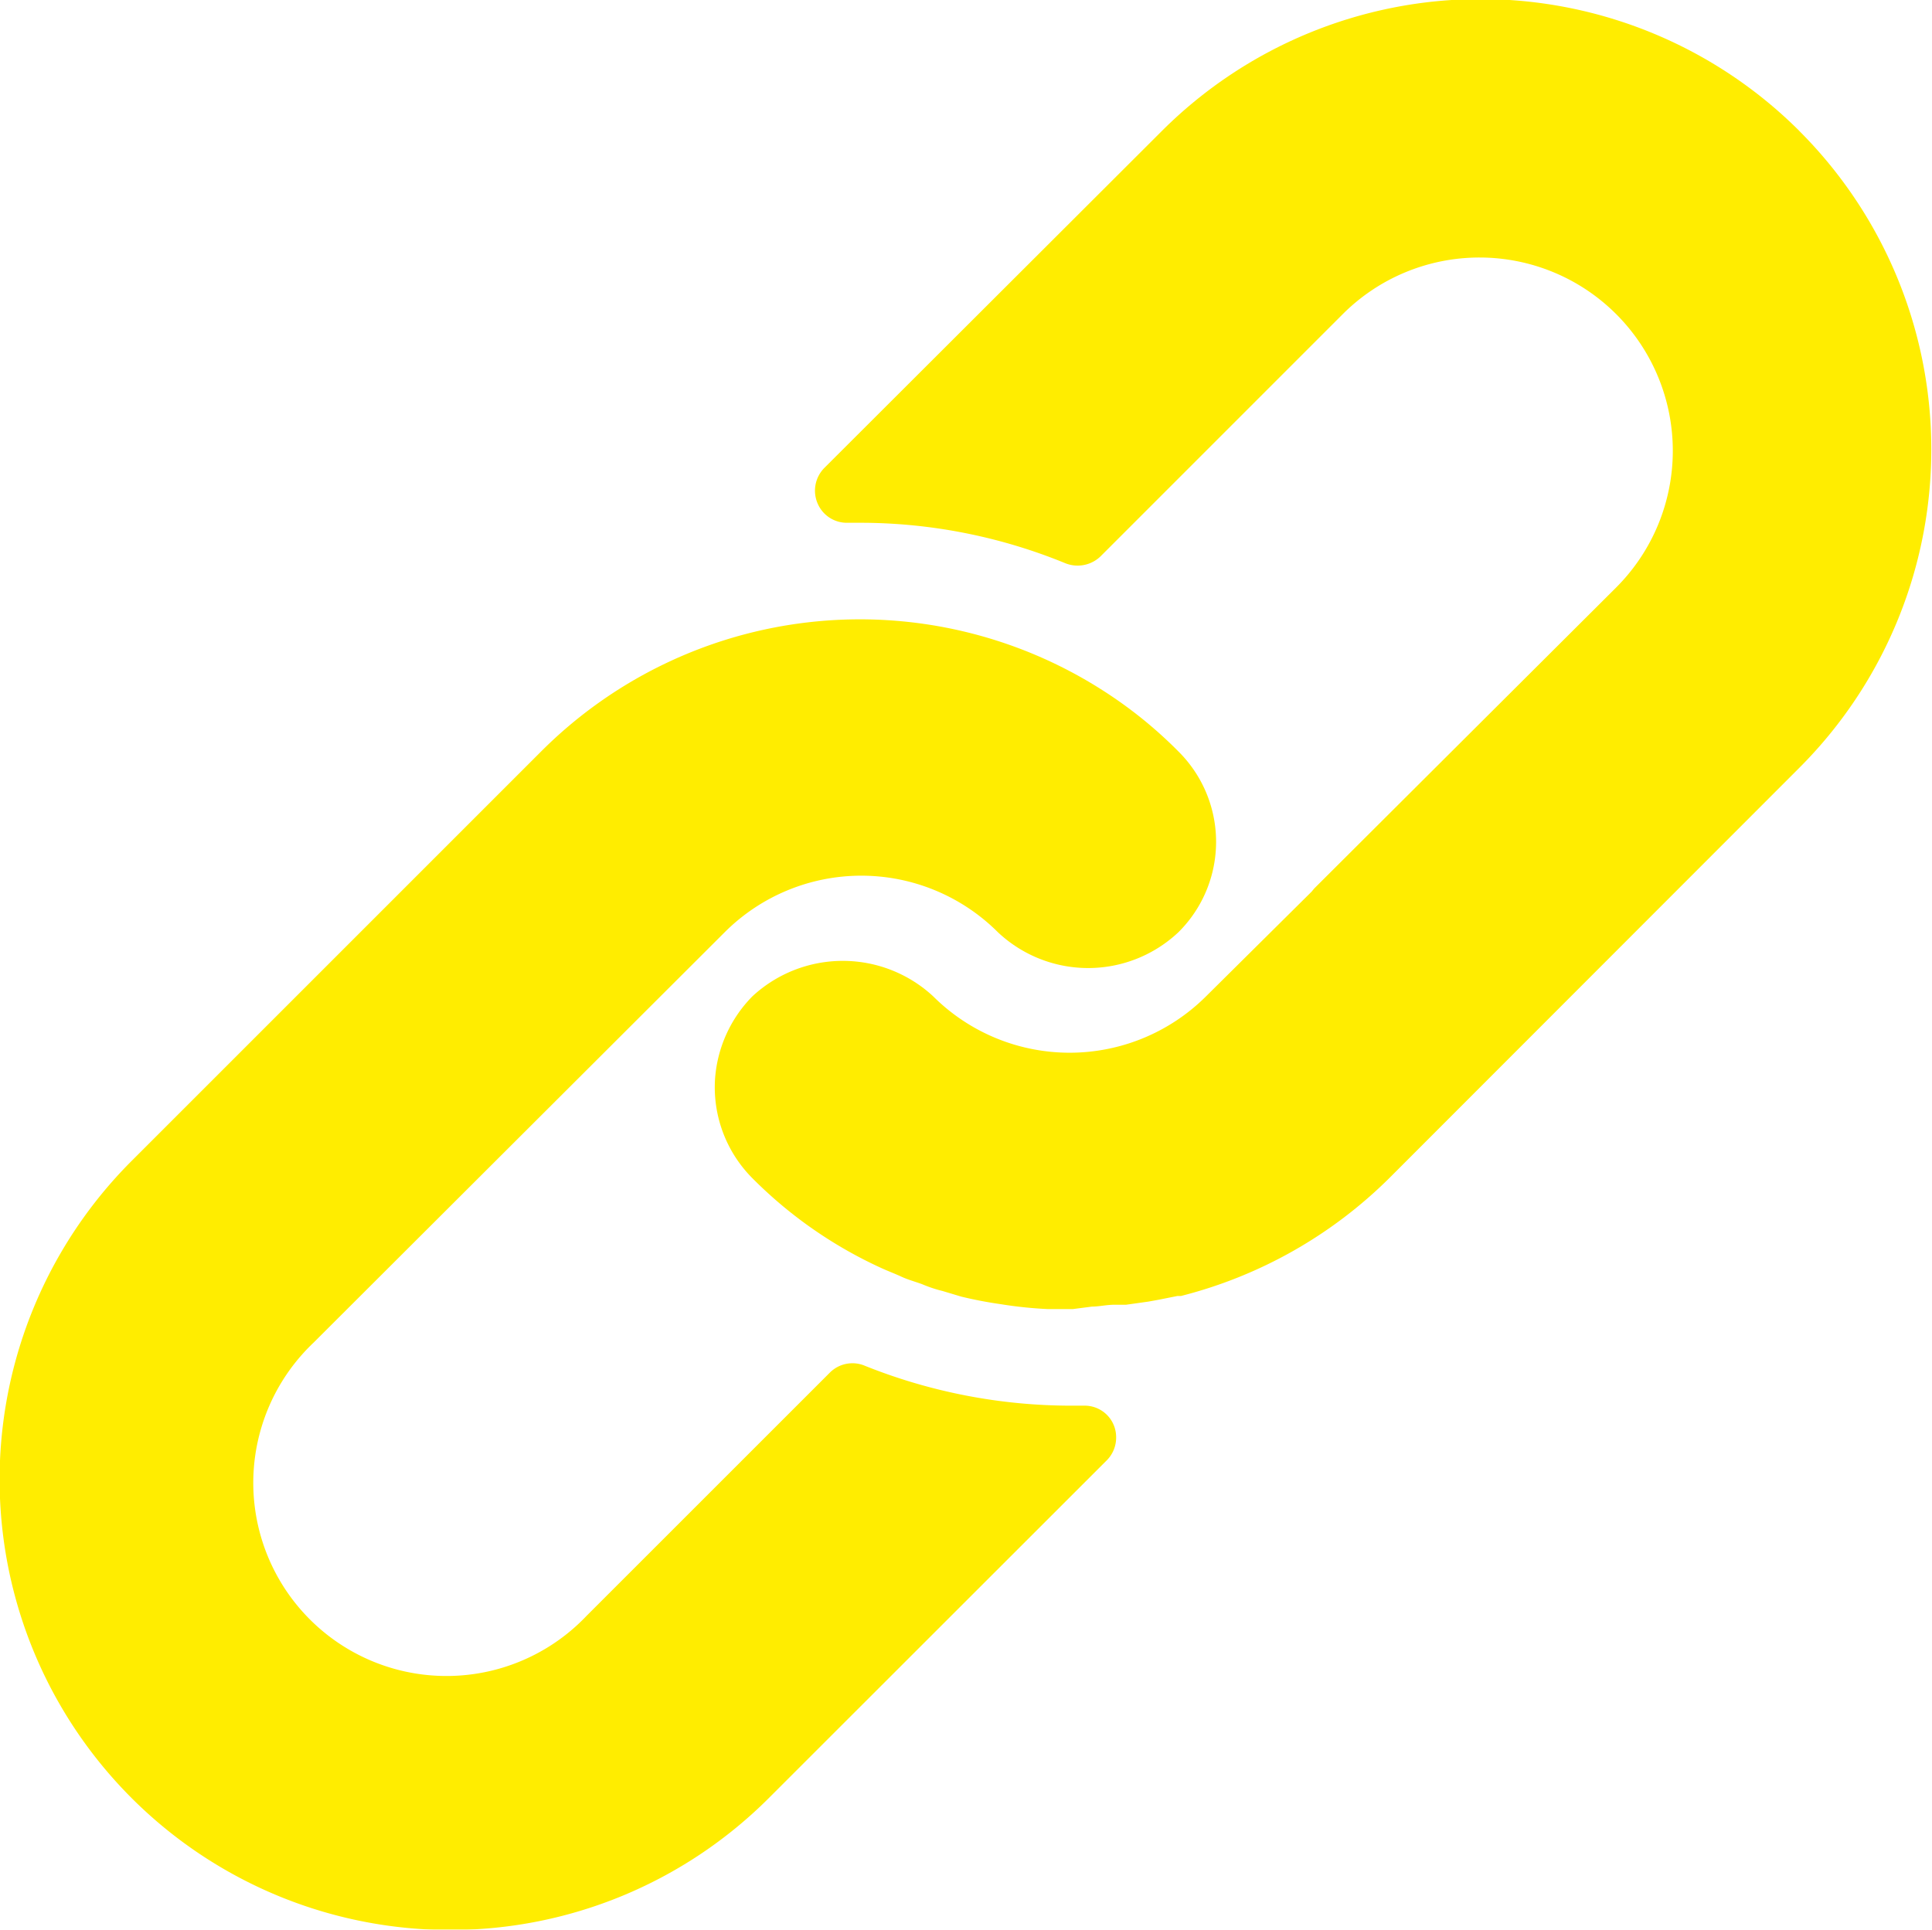 <svg xmlns="http://www.w3.org/2000/svg" xmlns:xlink="http://www.w3.org/1999/xlink" width="31" height="30.97" viewBox="0 0 31 30.97">
<defs>
    <style>
      .cls-1 {
        fill: #ffed00;
        fill-rule: evenodd;
        filter: url(#filter);
      }
    </style>
    <filter id="filter" x="762.031" y="1436.91" width="31" height="30.97" filterUnits="userSpaceOnUse">
      <feFlood result="flood" flood-color="#518c8b"/>
      <feComposite result="composite" operator="in" in2="SourceGraphic"/>
      <feBlend result="blend" in2="SourceGraphic"/>
    </filter>
  </defs>
  <path id="icon8" class="cls-1" d="M780.939,1448.97a7.024,7.024,0,0,0-1.214-.98,7.229,7.229,0,0,0-9.011.98l-6.569,6.57a7.23,7.23,0,0,0,10.22,10.23l5.422-5.42a0.516,0.516,0,0,0,.153-0.37,0.505,0.505,0,0,0-.519-0.51h-0.207a8.9,8.9,0,0,1-3.305-.64,0.512,0.512,0,0,0-.563.11l-3.9,3.9a3.1,3.1,0,1,1-4.385-4.38l6.6-6.59a3.1,3.1,0,0,1,4.38,0,2.112,2.112,0,0,0,2.9,0A2.043,2.043,0,0,0,780.939,1448.97Zm9.962-9.96a7.237,7.237,0,0,0-10.225,0l-5.418,5.41a0.519,0.519,0,0,0-.108.57,0.509,0.509,0,0,0,.485.31h0.191a8.685,8.685,0,0,1,3.3.65,0.53,0.53,0,0,0,.563-0.11l3.889-3.89a3.1,3.1,0,1,1,4.384,4.39l-4.844,4.83-0.041.05-1.694,1.68a3.1,3.1,0,0,1-4.379,0,2.133,2.133,0,0,0-2.9,0,2.1,2.1,0,0,0-.6,1.33,2.069,2.069,0,0,0,.6,1.59,7.036,7.036,0,0,0,2.066,1.44c0.108,0.05.217,0.09,0.325,0.14s0.222,0.08.331,0.12a2.129,2.129,0,0,0,.33.11l0.3,0.09c0.207,0.05.413,0.09,0.625,0.12a6.637,6.637,0,0,0,.769.08h0.393l0.31-.04c0.113,0,.232-0.03.366-0.03H780.1l0.356-.05,0.166-.03,0.3-.06h0.057a7.29,7.29,0,0,0,3.352-1.9l6.574-6.58A7.225,7.225,0,0,0,790.9,1439.01Z" transform="translate(-762.031 -1436.91)"/>
</svg>
